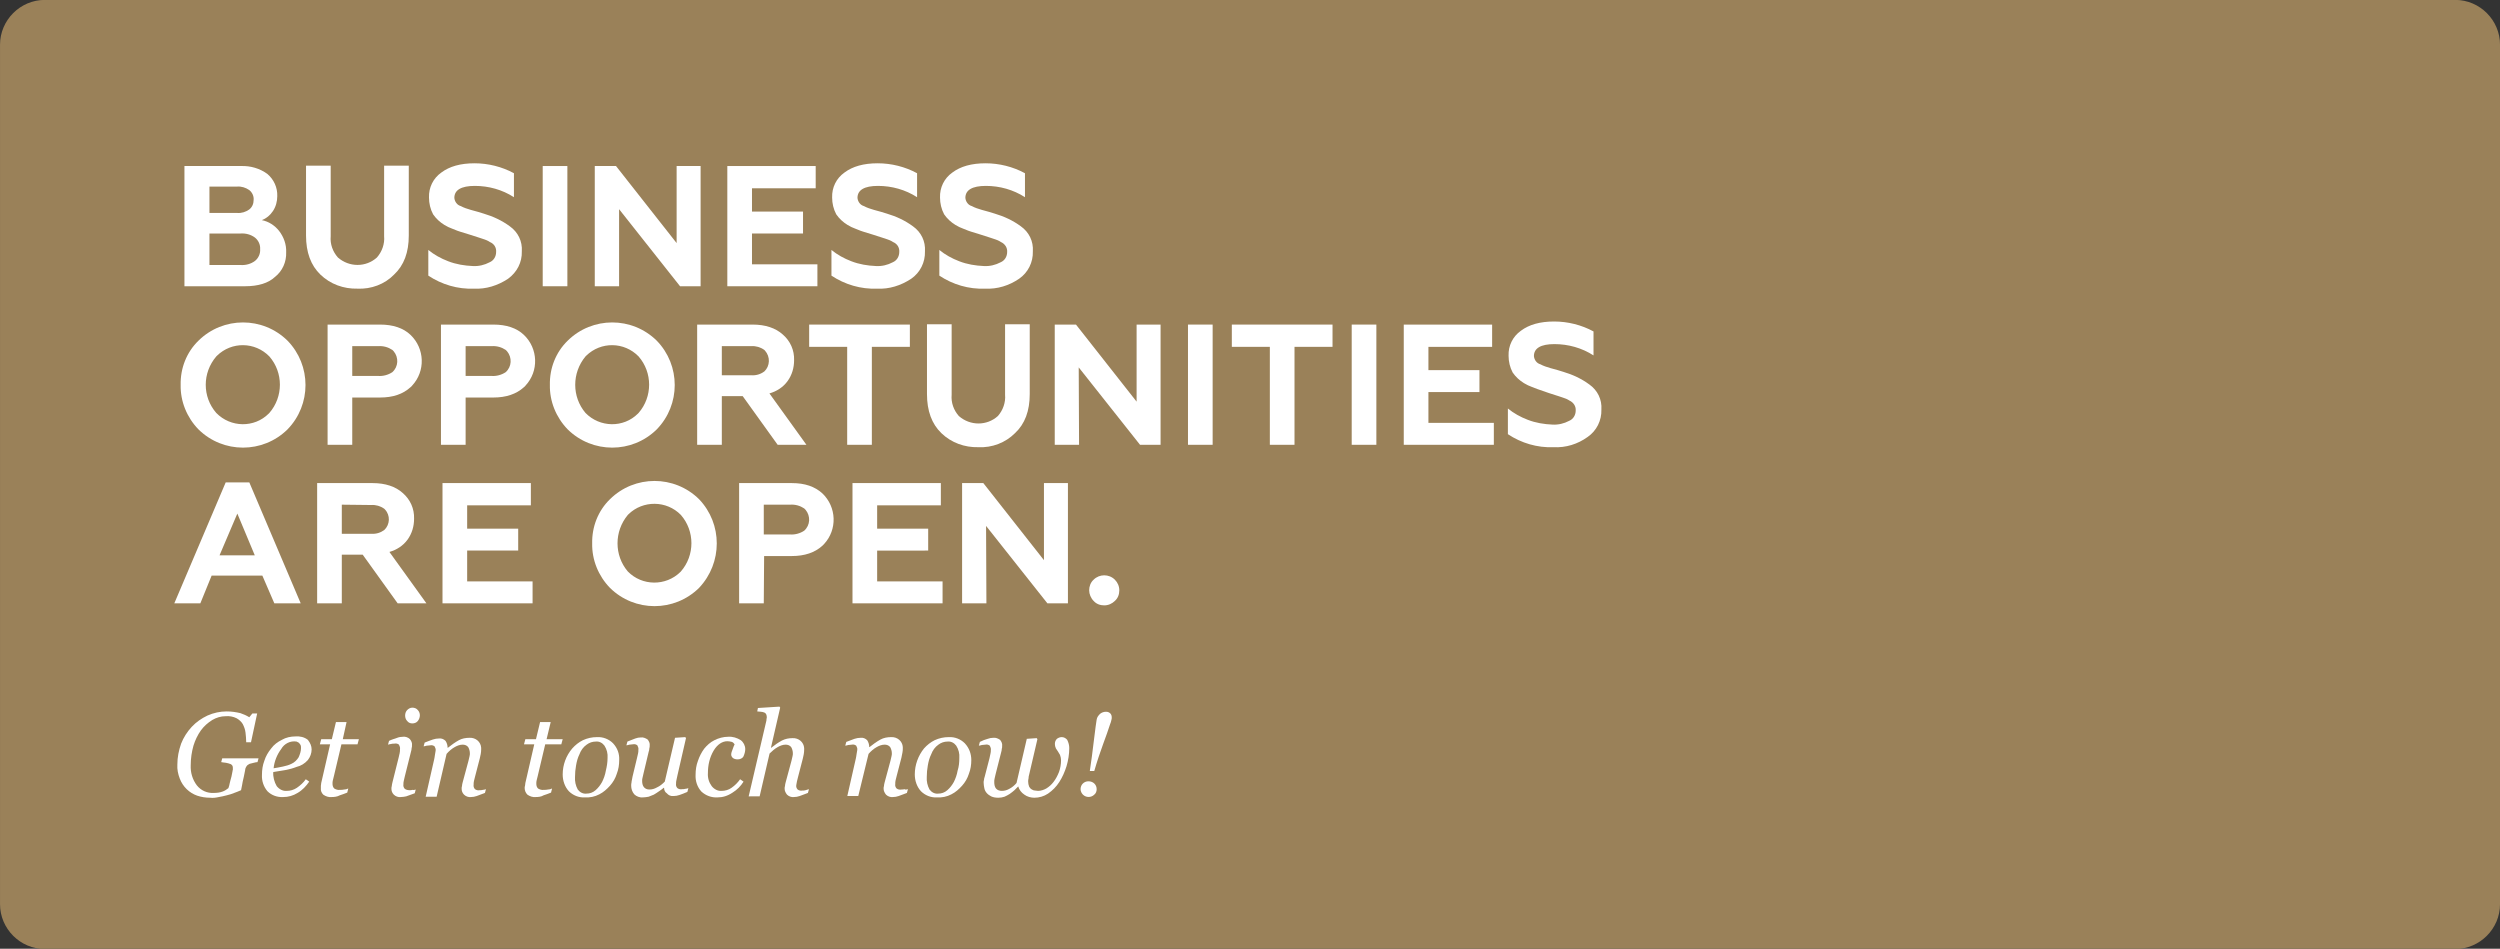 <?xml version="1.0" encoding="utf-8"?>
<!-- Generator: Adobe Illustrator 25.3.0, SVG Export Plug-In . SVG Version: 6.00 Build 0)  -->
<svg version="1.1" id="Livello_1" xmlns="http://www.w3.org/2000/svg" xmlns:xlink="http://www.w3.org/1999/xlink" x="0px" y="0px"
	 viewBox="0 0 729.9 277" style="enable-background:new 0 0 729.9 277;" xml:space="preserve">
<rect x="0" y="0" width="729.9" height="277" fill="#333333" stroke="none"/>
<style type="text/css">
	.st0{fill:#9A8159;}
	.st1{fill:#FFFFFF;}
</style>
<g>
	<g id="Raggruppa_449" transform="translate(128.806 181.472)">
		<g>
			<path class="st0" d="M588,95.6h-703.7c-7.2,0-13.1-5.9-13.1-13.1v-250.9c0-7.2,5.9-13.1,13.1-13.1H588c7.2,0,13.1,5.9,13.1,13.1
				V82.5C601.1,89.7,595.2,95.6,588,95.6z"/>
		</g>
	</g>
	<g id="Raggruppa_450" transform="translate(182.75 229.273)">
		<path id="Tracciato_657" class="st1" d="M-111.2-145.7h-17.7v-35.1h16.5c2.8-0.1,5.5,0.7,7.7,2.3c1.9,1.6,3,4,2.9,6.5
			c0,1.5-0.4,3.1-1.3,4.4c-0.8,1.2-1.9,2.1-3.2,2.6c2,0.4,3.7,1.5,5,3.1c1.4,1.8,2.2,4,2.1,6.3c0.1,2.8-1.1,5.5-3.3,7.2
			C-104.4-146.6-107.4-145.7-111.2-145.7z M-121.6-174.8v7.7h8.1c1.3,0.1,2.5-0.3,3.5-1c0.9-0.7,1.3-1.7,1.3-2.8
			c0.1-1.1-0.4-2.2-1.3-2.9c-1-0.7-2.3-1.1-3.5-1L-121.6-174.8z M-121.6-161.1v9.2h9.1c1.5,0.1,3-0.3,4.2-1.2c1-0.8,1.6-2.1,1.5-3.4
			c0.1-1.3-0.5-2.6-1.5-3.4c-1.2-0.9-2.7-1.3-4.2-1.2L-121.6-161.1z"/>
		<path id="Tracciato_658" class="st1" d="M-78.4-145c-4,0.1-7.9-1.3-10.8-4.1c-2.8-2.7-4.2-6.5-4.2-11.4v-20.4h7.2v20.6
			c-0.2,2.3,0.6,4.5,2.1,6.2c3.3,2.9,8.2,2.9,11.4,0c1.5-1.7,2.3-4,2.1-6.2v-20.6h7.2v20.4c0,4.9-1.4,8.7-4.3,11.4
			C-70.4-146.3-74.4-144.8-78.4-145z"/>
		<path id="Tracciato_659" class="st1" d="M-44.4-145c-4.7,0.2-9.4-1.2-13.3-3.8v-7.5c1.7,1.4,3.7,2.5,5.8,3.3
			c2.3,0.9,4.8,1.3,7.2,1.4c1.7,0.1,3.4-0.3,4.9-1.1c1.2-0.5,1.9-1.7,1.9-3c0.1-1.3-0.6-2.4-1.8-2.9c-0.6-0.4-1.3-0.7-2-0.9
			l-1.2-0.4l-2.8-0.9l-2.6-0.8c-0.4-0.1-1.2-0.4-2.4-0.9c-0.8-0.3-1.5-0.6-2.3-1.1c-1.3-0.8-2.4-1.8-3.3-3.1
			c-0.8-1.5-1.2-3.2-1.2-4.9c-0.1-2.9,1.2-5.6,3.6-7.3c2.4-1.8,5.6-2.7,9.7-2.7c4,0,8,1,11.5,2.9v7c-3.4-2.2-7.4-3.3-11.4-3.3
			c-4,0-6,1.2-6,3.5c0.1,1.1,0.8,2.1,1.9,2.4c0.9,0.5,1.9,0.8,2.9,1.1c1.6,0.4,2.8,0.8,3.8,1.1c2.7,0.8,5.3,2,7.6,3.7
			c2.4,1.7,3.7,4.4,3.5,7.3c0.1,3.2-1.4,6.1-4,8C-37.4-145.9-40.9-144.8-44.4-145z"/>
		<path id="Tracciato_660" class="st1" d="M-17.1-145.7h-7.2v-35.1h7.2V-145.7z"/>
		<path id="Tracciato_661" class="st1" d="M-2-145.7h-7.1v-35.1h6.2l17.7,22.5v-22.5h7v35.1h-6L-2-168.2V-145.7z"/>
		<path id="Tracciato_662" class="st1" d="M55.9-145.7H29.6v-35.1h25.8v6.5H36.8v6.8h14.9v6.4H36.8v9h19.1V-145.7z"/>
		<path id="Tracciato_663" class="st1" d="M73.3-145c-4.7,0.2-9.4-1.2-13.3-3.8v-7.5c1.7,1.4,3.7,2.5,5.8,3.3
			c2.3,0.9,4.8,1.3,7.2,1.4c1.7,0.1,3.4-0.3,4.9-1.1c1.2-0.5,1.9-1.7,1.9-3c0.1-1.3-0.6-2.4-1.8-2.9c-0.6-0.4-1.3-0.7-2-0.9
			l-1.2-0.4l-2.8-0.9l-2.6-0.8c-0.4-0.1-1.2-0.4-2.4-0.9c-0.8-0.3-1.5-0.6-2.3-1.1c-1.3-0.8-2.4-1.8-3.3-3.1
			c-0.8-1.5-1.2-3.2-1.2-4.9c-0.1-2.9,1.2-5.6,3.6-7.3c2.4-1.8,5.6-2.7,9.7-2.7c4,0,8,1,11.5,2.9v7c-3.4-2.2-7.4-3.3-11.4-3.3
			c-4,0-6,1.2-6,3.5c0.1,1.1,0.8,2.1,1.9,2.4c0.9,0.5,1.9,0.8,2.9,1.1c1.6,0.4,2.8,0.8,3.8,1.1c2.7,0.8,5.3,2,7.6,3.7
			c2.4,1.7,3.7,4.4,3.5,7.3c0.1,3.2-1.4,6.2-4,8C80.3-145.9,76.8-144.8,73.3-145z"/>
		<path id="Tracciato_664" class="st1" d="M104.8-145c-4.7,0.2-9.4-1.2-13.3-3.8v-7.5c1.7,1.4,3.7,2.5,5.8,3.3
			c2.3,0.9,4.8,1.3,7.2,1.4c1.7,0.1,3.4-0.3,4.9-1.1c1.2-0.5,1.9-1.7,1.9-3c0.1-1.3-0.7-2.4-1.8-2.9c-0.6-0.4-1.3-0.7-2-0.9
			l-1.2-0.4l-2.8-0.9l-2.6-0.8c-0.4-0.1-1.2-0.4-2.4-0.9c-0.8-0.3-1.5-0.6-2.3-1.1c-1.3-0.8-2.4-1.8-3.3-3.1
			c-0.8-1.5-1.2-3.2-1.2-4.9c-0.1-2.9,1.2-5.6,3.6-7.3c2.4-1.8,5.6-2.7,9.7-2.7c4,0,8,1,11.5,2.9v7c-3.4-2.2-7.4-3.3-11.4-3.3
			c-4,0-6,1.2-6,3.5c0.1,1.1,0.8,2.1,1.9,2.4c0.9,0.5,1.9,0.8,2.9,1.1c1.6,0.4,2.8,0.8,3.8,1.1c2.7,0.8,5.3,2,7.6,3.7
			c2.4,1.7,3.7,4.4,3.5,7.3c0.1,3.2-1.4,6.2-4,8C111.9-145.9,108.4-144.8,104.8-145z"/>
	</g>
	<g id="Raggruppa_451" transform="translate(181.543 275.563)">
		<path id="Tracciato_665" class="st1" d="M-128.8-163.2c-0.1-4.8,1.7-9.5,5.2-12.9c7.2-7.1,18.8-7.1,26,0c7,7.2,7,18.7,0,25.9
			c-7.2,7.1-18.8,7.1-26,0C-127-153.7-128.9-158.4-128.8-163.2z M-118.4-155c4.2,4.3,11.1,4.4,15.3,0.2c0.1-0.1,0.1-0.1,0.2-0.2
			c4.1-4.7,4.1-11.8,0-16.5c-4.2-4.3-11-4.4-15.3-0.2c-0.1,0.1-0.1,0.1-0.2,0.2C-122.5-166.7-122.5-159.7-118.4-155z"/>
		<path id="Tracciato_666" class="st1" d="M-78.7-145.7h-7.2v-35.1h15.3c3.8,0,6.8,1,8.9,3c4.2,4,4.4,10.6,0.5,14.8
			c-0.1,0.2-0.3,0.3-0.5,0.5c-2.2,2-5.1,3-8.9,3h-8.1V-145.7z M-78.7-174.5v8.7h7.6c1.4,0.1,2.9-0.3,4.1-1.1
			c1.8-1.6,1.9-4.3,0.4-6.1c-0.1-0.1-0.2-0.2-0.4-0.4c-1.2-0.8-2.6-1.2-4.1-1.1H-78.7z"/>
		<path id="Tracciato_667" class="st1" d="M-45.6-145.7h-7.2v-35.1h15.3c3.8,0,6.8,1,8.9,3c4.2,4,4.4,10.6,0.5,14.8
			c-0.1,0.2-0.3,0.3-0.5,0.5c-2.2,2-5.2,3-8.9,3h-8.1V-145.7z M-45.6-174.5v8.7h7.6c1.4,0.1,2.9-0.3,4.1-1.1
			c1.8-1.6,1.9-4.3,0.4-6.1c-0.1-0.1-0.2-0.2-0.4-0.4c-1.2-0.8-2.6-1.2-4.1-1.1H-45.6z"/>
		<path id="Tracciato_668" class="st1" d="M-21-163.2c-0.1-4.8,1.7-9.5,5.2-12.9c7.2-7.1,18.8-7.1,26,0c7,7.2,7,18.7,0,25.9
			c-7.2,7.1-18.8,7.1-26,0C-19.2-153.7-21.1-158.4-21-163.2z M-10.6-155c4.2,4.3,11.1,4.4,15.3,0.2c0.1-0.1,0.1-0.1,0.2-0.2
			c4.1-4.7,4.1-11.8,0-16.5c-4.2-4.3-11-4.4-15.3-0.2c-0.1,0.1-0.1,0.1-0.2,0.2C-14.6-166.7-14.6-159.7-10.6-155z"/>
		<path id="Tracciato_669" class="st1" d="M29.2-145.7h-7.2v-35.1h16.2c3.7,0,6.7,1,8.8,2.9c2.2,1.9,3.4,4.6,3.3,7.5
			c0,2.2-0.6,4.3-1.9,6.1c-1.3,1.8-3.2,3-5.3,3.6l10.8,15h-8.4l-10.2-14.2h-6.1V-145.7z M29.2-174.5v8.5h8.6
			c1.4,0.1,2.7-0.3,3.8-1.1c1.7-1.6,1.8-4.3,0.2-6.1c-0.1-0.1-0.2-0.2-0.2-0.2c-1.1-0.8-2.5-1.2-3.8-1.1L29.2-174.5z"/>
		<path id="Tracciato_670" class="st1" d="M54.7-174.3v-6.5h29.4v6.5H73v28.6h-7.2v-28.6H54.7z"/>
		<path id="Tracciato_671" class="st1" d="M104.1-145c-4,0.1-7.9-1.3-10.8-4.1c-2.8-2.7-4.2-6.5-4.2-11.4v-20.4h7.2v20.6
			c-0.2,2.3,0.6,4.5,2.1,6.2c3.3,2.9,8.2,2.9,11.4,0c1.5-1.7,2.3-4,2.1-6.2v-20.6h7.2v20.4c0,4.9-1.4,8.7-4.3,11.4
			C112-146.3,108.1-144.8,104.1-145z"/>
		<path id="Tracciato_672" class="st1" d="M133.5-145.7h-7.1v-35.1h6.2l17.7,22.5v-22.5h7v35.1h-6l-17.9-22.6L133.5-145.7z"/>
		<path id="Tracciato_673" class="st1" d="M172.5-145.7h-7.2v-35.1h7.2V-145.7z"/>
		<path id="Tracciato_674" class="st1" d="M178.1-174.3v-6.5h29.4v6.5h-11.1v28.6h-7.2v-28.6H178.1z"/>
		<path id="Tracciato_675" class="st1" d="M220.3-145.7h-7.2v-35.1h7.2V-145.7z"/>
		<path id="Tracciato_676" class="st1" d="M254.6-145.7h-26.3v-35.1h25.8v6.5h-18.6v6.8h14.9v6.4h-14.9v9h19.1L254.6-145.7z"/>
		<path id="Tracciato_677" class="st1" d="M272-145c-4.7,0.2-9.4-1.2-13.3-3.8v-7.5c1.7,1.4,3.7,2.5,5.8,3.3
			c2.3,0.9,4.8,1.3,7.2,1.4c1.7,0.1,3.4-0.3,4.9-1.1c1.2-0.5,1.9-1.7,1.9-3c0.1-1.3-0.7-2.4-1.8-2.9c-0.6-0.4-1.3-0.7-2-0.9
			l-1.2-0.4l-2.8-0.9l-2.6-0.9c-0.4-0.1-1.1-0.4-2.4-0.9c-0.8-0.3-1.5-0.6-2.3-1.1c-1.3-0.8-2.4-1.8-3.3-3.1
			c-0.8-1.5-1.2-3.2-1.2-4.9c-0.1-2.9,1.2-5.6,3.6-7.3c2.4-1.8,5.6-2.7,9.7-2.7c4,0,8,1,11.5,2.9v7c-3.4-2.2-7.4-3.3-11.4-3.3
			c-4,0-6,1.2-6,3.5c0.1,1.1,0.8,2.1,1.9,2.4c0.9,0.5,1.9,0.8,2.9,1.1c1.6,0.4,2.8,0.8,3.8,1.1c2.7,0.8,5.3,2,7.6,3.7
			c2.4,1.7,3.7,4.4,3.5,7.3c0.1,3.2-1.4,6.2-4,8C279.1-145.9,275.6-144.8,272-145z"/>
	</g>
	<g id="Raggruppa_452" transform="translate(179.693 321.844)">
		<path id="Tracciato_678" class="st1" d="M-121.2-145.7h-7.6l15-35.3h6.9l15,35.3h-7.7l-3.5-8.1h-14.8L-121.2-145.7z M-110.4-171.9
			l-5.2,12.2h10.3L-110.4-171.9z"/>
		<path id="Tracciato_679" class="st1" d="M-79.9-145.7h-7.2v-35.1h16.2c3.7,0,6.7,1,8.8,2.9c2.2,1.9,3.4,4.6,3.3,7.5
			c0,2.2-0.6,4.3-1.9,6.1c-1.3,1.8-3.2,3-5.3,3.6l10.8,15h-8.4l-10.2-14.2h-6.1L-79.9-145.7z M-79.9-174.5v8.5h8.6
			c1.4,0.1,2.7-0.3,3.8-1.1c1.7-1.6,1.8-4.3,0.2-6c-0.1-0.1-0.2-0.2-0.2-0.2c-1.1-0.8-2.5-1.2-3.8-1.1L-79.9-174.5z"/>
		<path id="Tracciato_680" class="st1" d="M-24.2-145.7h-26.3v-35.1h25.8v6.5h-18.6v6.8h14.9v6.4h-14.9v9h19.1V-145.7z"/>
		<path id="Tracciato_681" class="st1" d="M-6.8-163.2c-0.1-4.8,1.7-9.5,5.2-12.9c7.2-7.1,18.8-7.1,26,0c6.9,7.2,6.9,18.6,0,25.9
			c-7.2,7.1-18.8,7.1-26,0C-5-153.7-6.9-158.4-6.8-163.2z M3.6-155c4.2,4.3,11.1,4.3,15.3,0.2c0.1-0.1,0.1-0.1,0.2-0.2
			c4.1-4.7,4.1-11.8,0-16.5c-4.2-4.3-11.1-4.3-15.3-0.2c-0.1,0.1-0.1,0.1-0.2,0.2C-0.4-166.7-0.4-159.7,3.6-155z"/>
		<path id="Tracciato_682" class="st1" d="M43.3-145.7h-7.2v-35.1h15.4c3.8,0,6.7,1,8.9,3c4.2,4,4.4,10.6,0.5,14.8
			c-0.2,0.2-0.3,0.3-0.5,0.5c-2.2,2-5.2,3-8.9,3h-8.1L43.3-145.7z M43.3-174.5v8.7H51c1.4,0.1,2.9-0.3,4.1-1.1
			c1.8-1.6,1.9-4.3,0.4-6.1c-0.1-0.1-0.2-0.2-0.4-0.4c-1.2-0.8-2.6-1.2-4.1-1.1L43.3-174.5z"/>
		<path id="Tracciato_683" class="st1" d="M95.5-145.7H69.2v-35.1h25.8v6.5H76.4v6.8h14.9v6.4H76.4v9h19.1L95.5-145.7z"/>
		<path id="Tracciato_684" class="st1" d="M108.3-145.7h-7.1v-35.1h6.2l17.7,22.5v-22.5h7v35.1h-6l-17.9-22.6L108.3-145.7z"/>
		<path id="Tracciato_685" class="st1" d="M142.7-145.1c-1.2,0-2.3-0.4-3.1-1.3c-0.8-0.8-1.3-2-1.3-3.1c0-1.1,0.4-2.3,1.3-3.1
			c1.7-1.7,4.5-1.7,6.2,0c0.8,0.8,1.3,1.9,1.3,3.1c0,1.2-0.4,2.3-1.3,3.1C145-145.6,143.9-145.1,142.7-145.1z"/>
	</g>
	<g id="Raggruppa_453" transform="translate(180.582 387.607)">
		<path id="Tracciato_686" class="st1" d="M-119.2-154.7c-1.3,0-2.6-0.2-3.8-0.6c-2.3-0.8-4.2-2.6-5.1-5c-0.5-1.3-0.8-2.7-0.7-4.1
			c0-2.1,0.4-4.1,1.1-6.1c0.7-1.8,1.8-3.5,3.1-4.9c1.3-1.4,2.9-2.5,4.6-3.3c1.8-0.8,3.7-1.2,5.6-1.2c1.4,0,2.7,0.2,4,0.5
			c0.9,0.3,1.8,0.7,2.6,1.2l0.9-1.1h1.4l-1.8,8.4h-1.4c0-0.9-0.1-1.9-0.2-2.8c-0.1-0.9-0.4-1.7-0.8-2.5c-0.4-0.7-1.1-1.3-1.8-1.7
			c-1-0.5-2.1-0.7-3.2-0.6c-1.4,0-2.7,0.4-3.9,1.1c-1.3,0.8-2.4,1.8-3.3,3c-1,1.4-1.7,2.9-2.2,4.5c-0.5,1.8-0.8,3.7-0.8,5.7
			c-0.1,2.1,0.5,4.2,1.8,5.9c1.2,1.5,3,2.3,4.9,2.2c0.9,0,1.8-0.1,2.6-0.4c0.6-0.2,1.2-0.6,1.7-1c0.2-0.5,0.3-1,0.4-1.5
			s0.3-1.1,0.5-1.9l0.3-1.5c0-0.1,0-0.3,0.1-0.4c0-0.2,0-0.3,0-0.5c0-0.2,0-0.5-0.1-0.7c-0.1-0.2-0.3-0.4-0.5-0.5
			c-0.5-0.2-0.9-0.3-1.4-0.4c-0.6-0.1-1.1-0.1-1.4-0.2l0.3-1.1h10.6l-0.3,1.1c-0.3,0-0.7,0.1-1.1,0.2c-0.4,0.1-0.8,0.2-1.2,0.3
			c-0.4,0.2-0.7,0.4-0.9,0.7c-0.2,0.3-0.4,0.7-0.4,1.1l-0.4,2c-0.3,1.1-0.4,1.9-0.5,2.4c-0.1,0.5-0.2,1-0.3,1.5
			c-0.7,0.3-1.4,0.6-2,0.8c-0.7,0.3-1.4,0.5-2.2,0.7c-0.8,0.2-1.6,0.4-2.3,0.5C-117.6-154.7-118.4-154.6-119.2-154.7z"/>
		<path id="Tracciato_687" class="st1" d="M-89.6-168.8c0,1.1-0.4,2.2-1.1,3.1c-0.9,1-2,1.7-3.3,2c-1,0.4-2.1,0.7-3.2,0.9
			c-1.1,0.2-2.3,0.4-3.6,0.6c-0.1,1.4,0.3,2.9,1,4.1c0.7,0.9,1.8,1.5,2.9,1.4c1.1,0,2.1-0.3,3-0.9c1-0.7,1.9-1.5,2.6-2.5l1,0.7
			c-0.9,1.3-2,2.5-3.4,3.3c-1.3,0.8-2.7,1.2-4.2,1.2c-1.7,0.1-3.4-0.5-4.6-1.7c-1.1-1.3-1.7-3-1.6-4.8c0-1.4,0.2-2.8,0.7-4.1
			c0.4-1.3,1.1-2.5,2-3.6c0.8-1.1,1.9-1.9,3.1-2.5c1.2-0.7,2.6-1,4-1c1.3-0.1,2.6,0.2,3.6,1C-90-170.7-89.6-169.8-89.6-168.8z
			 M-92.7-169.2c0-0.4,0-0.7-0.2-1c-0.1-0.2-0.3-0.4-0.5-0.6c-0.2-0.1-0.4-0.2-0.6-0.3c-1.8-0.3-3.6,0.6-4.5,2.2
			c-1.2,1.6-2,3.6-2.2,5.6c0.8-0.1,1.7-0.3,2.7-0.5c0.9-0.2,1.7-0.4,2.5-0.8c0.9-0.4,1.6-1.1,2.1-1.9
			C-93-167.4-92.7-168.3-92.7-169.2z"/>
		<path id="Tracciato_688" class="st1" d="M-83.8-154.9c-0.8,0.1-1.7-0.2-2.4-0.7c-0.5-0.5-0.8-1.2-0.7-1.9c0-0.2,0-0.5,0-0.7
			c0-0.2,0.1-0.5,0.1-0.8l2.6-11.3h-3l0.4-1.5h3.1l1.2-5h3.1l-1.1,5h4.7l-0.4,1.5h-4.7l-2.2,9.3c-0.1,0.4-0.2,0.8-0.3,1.2
			c-0.1,0.3-0.1,0.7-0.1,1c0,0.5,0.1,1,0.5,1.4c0.5,0.3,1.1,0.5,1.7,0.4c0.4,0,0.8,0,1.2-0.1c0.4,0,0.8-0.1,1.2-0.3l-0.3,1.2
			c-0.8,0.3-1.5,0.6-2.2,0.8C-82.1-155-83-154.9-83.8-154.9z"/>
		<path id="Tracciato_689" class="st1" d="M-59.2-157.1l-0.3,1.1c-0.8,0.3-1.6,0.6-2.5,0.9c-0.5,0.1-1.1,0.2-1.6,0.2
			c-0.7,0.1-1.5-0.2-2-0.7c-0.5-0.5-0.7-1.1-0.7-1.7c0-0.3,0-0.5,0.1-0.8c0-0.3,0.1-0.6,0.2-1.1l1.8-7.2c0.1-0.4,0.2-0.8,0.3-1.3
			c0.1-0.4,0.1-0.8,0.1-1.2c0.1-0.4-0.1-0.9-0.3-1.3c-0.4-0.3-0.8-0.4-1.3-0.3c-0.3,0-0.7,0-1,0.1c-0.4,0.1-0.7,0.1-0.9,0.2l0.3-1.1
			c0.8-0.4,1.6-0.6,2.4-0.9c0.5-0.2,1.1-0.3,1.7-0.3c0.7-0.1,1.5,0.2,2,0.7c0.4,0.5,0.7,1.1,0.6,1.8c0,0.3,0,0.6-0.1,0.8
			c0,0.4-0.1,0.7-0.2,1.1l-1.8,7.2c-0.1,0.4-0.2,0.9-0.3,1.3c-0.1,0.3-0.1,0.7-0.1,1c-0.1,0.5,0.1,1,0.4,1.3
			c0.4,0.3,0.9,0.4,1.4,0.4c0.3,0,0.6,0,0.9-0.1C-59.8-156.9-59.5-157-59.2-157.1z M-58-178.8c0,0.6-0.2,1.2-0.6,1.7
			c-0.4,0.5-1,0.7-1.6,0.7c-0.6,0-1.1-0.2-1.5-0.7c-0.4-0.4-0.6-1-0.6-1.6c0-0.6,0.2-1.2,0.6-1.6c0.4-0.4,0.9-0.7,1.5-0.7
			c0.6,0,1.2,0.2,1.6,0.7C-58.2-179.9-58-179.3-58-178.8L-58-178.8z"/>
		<path id="Tracciato_690" class="st1" d="M-38.7-157.2l-0.3,1.1c-1,0.4-1.8,0.7-2.4,0.9c-0.6,0.2-1.1,0.3-1.7,0.3
			c-0.7,0.1-1.5-0.2-2-0.7c-0.5-0.5-0.7-1.1-0.7-1.7c0-0.3,0-0.6,0.1-0.8c0-0.3,0.1-0.7,0.2-1.1l1.7-6.3c0.1-0.5,0.2-0.9,0.3-1.3
			c0.1-0.3,0.1-0.6,0.1-0.9c0-0.6-0.2-1.3-0.5-1.8c-0.4-0.5-1-0.7-1.6-0.7c-0.8,0-1.6,0.3-2.3,0.7c-0.9,0.5-1.7,1.2-2.4,2l-2.9,12.5
			h-3.2l2.5-11c0.1-0.3,0.1-0.7,0.2-1.2c0.1-0.4,0.1-0.8,0.2-1.2c0.1-0.5-0.1-0.9-0.3-1.3c-0.4-0.3-0.8-0.4-1.3-0.3
			c-0.3,0-0.6,0.1-1,0.1c-0.4,0.1-0.7,0.2-0.9,0.2l0.3-1.1c0.8-0.3,1.5-0.6,2.4-0.9c0.6-0.2,1.2-0.3,1.8-0.3
			c0.7-0.1,1.4,0.2,1.9,0.7c0.4,0.6,0.6,1.3,0.6,2h0.1c1-0.8,2.1-1.6,3.2-2.2c0.9-0.5,2-0.7,3.1-0.7c1.8-0.1,3.3,1.2,3.4,2.9
			c0,0.2,0,0.3,0,0.5c0,0.9-0.2,1.8-0.4,2.6l-1.4,5.4c-0.1,0.4-0.2,0.8-0.3,1.2c-0.1,0.4-0.1,0.7-0.1,1.1c-0.1,0.5,0.1,1,0.4,1.3
			c0.4,0.3,0.9,0.4,1.4,0.3c0.3,0,0.6,0,0.9-0.1C-39.3-157-39-157.1-38.7-157.2z"/>
		<path id="Tracciato_691" class="st1" d="M-24.2-154.9c-0.8,0.1-1.7-0.2-2.4-0.7c-0.5-0.5-0.8-1.2-0.8-1.9c0-0.2,0-0.5,0.1-0.7
			c0-0.2,0.1-0.5,0.1-0.8l2.6-11.3h-3l0.4-1.5h3.1l1.2-5h3.1l-1.2,5h4.7l-0.4,1.5h-4.7l-2.2,9.3c-0.1,0.4-0.2,0.8-0.3,1.2
			c-0.1,0.3-0.1,0.7-0.1,1c0,0.5,0.1,1,0.5,1.4c0.5,0.3,1.1,0.5,1.7,0.4c0.4,0,0.8,0,1.2-0.1c0.4,0,0.8-0.1,1.2-0.3l-0.3,1.2
			c-0.8,0.3-1.5,0.6-2.2,0.8C-22.5-155-23.4-154.9-24.2-154.9z"/>
		<path id="Tracciato_692" class="st1" d="M0.2-165.7c0,1.4-0.2,2.7-0.7,4c-0.4,1.3-1.1,2.5-2,3.5c-0.9,1-1.9,1.9-3.1,2.5
			c-1.3,0.7-2.8,1-4.3,0.9c-1.7,0.1-3.4-0.6-4.6-1.8c-1.2-1.3-1.8-3.1-1.8-4.9c0-2.8,1-5.5,2.8-7.6c0.9-1,1.9-1.8,3.1-2.4
			c1.3-0.6,2.7-0.9,4.1-0.9c1.8-0.1,3.5,0.6,4.7,1.8C-0.3-169.2,0.3-167.5,0.2-165.7z M-3.2-166.3c0.1-1.3-0.2-2.5-0.9-3.6
			c-0.6-0.8-1.5-1.3-2.5-1.2c-1,0-1.9,0.3-2.7,0.9c-1,0.7-1.7,1.7-2.1,2.8c-0.5,1-0.8,2.1-1,3.3c-0.2,1.1-0.3,2.2-0.3,3.3
			c-0.1,1.3,0.2,2.6,0.8,3.7c0.6,0.8,1.5,1.3,2.5,1.2c1,0,1.9-0.3,2.7-1c0.8-0.7,1.4-1.5,1.9-2.4c0.5-1,0.9-2.1,1.1-3.3
			C-3.4-163.8-3.2-165.1-3.2-166.3L-3.2-166.3z"/>
		<path id="Tracciato_693" class="st1" d="M13.3-157.6h-0.1c-0.5,0.4-1,0.8-1.5,1.1c-0.4,0.3-0.9,0.6-1.4,0.9
			c-0.5,0.2-1,0.4-1.5,0.6c-0.6,0.1-1.1,0.2-1.7,0.2c-0.9,0.1-1.9-0.3-2.5-0.9c-0.6-0.7-0.9-1.6-0.9-2.5c0-0.3,0-0.6,0.1-1
			c0-0.4,0.2-0.9,0.3-1.7l1.3-5.4c0.1-0.5,0.2-0.9,0.3-1.3c0.1-0.4,0.1-0.7,0.1-1.1c0.1-0.4-0.1-0.9-0.3-1.3
			c-0.4-0.3-0.8-0.4-1.3-0.3c-0.3,0-0.6,0.1-1,0.1c-0.4,0.1-0.7,0.2-0.9,0.2l0.3-1.1c0.8-0.3,1.5-0.6,2.3-0.9
			c0.5-0.2,1.1-0.3,1.6-0.3c0.7-0.1,1.4,0.2,2,0.6c0.4,0.5,0.7,1.1,0.6,1.8c0,0.2,0,0.5-0.1,0.8c0,0.4-0.1,0.7-0.2,1l-1.5,6.3
			c-0.1,0.5-0.2,0.9-0.3,1.3c-0.1,0.3-0.1,0.6-0.1,0.9c0,0.6,0.1,1.3,0.5,1.8c0.4,0.5,1,0.7,1.6,0.7c0.8,0,1.5-0.2,2.2-0.6
			c0.9-0.4,1.6-1,2.3-1.7l3-12.8l3-0.2l0.2,0.3l-2.5,10.9c-0.1,0.5-0.2,0.9-0.3,1.4c-0.1,0.3-0.1,0.7-0.1,1c-0.1,0.5,0.1,1,0.4,1.3
			c0.4,0.3,0.9,0.4,1.4,0.3c0.3,0,0.6,0,0.9-0.1c0.3,0,0.6-0.1,0.9-0.2l-0.3,1.1c-0.9,0.4-1.7,0.7-2.3,0.9c-0.6,0.2-1.1,0.3-1.7,0.3
			c-0.8,0.1-1.5-0.2-2-0.8C13.6-156.3,13.3-156.9,13.3-157.6z"/>
		<path id="Tracciato_694" class="st1" d="M28.9-154.8c-1.7,0.1-3.4-0.5-4.7-1.7c-1.2-1.3-1.8-3.1-1.7-4.9c0-1.4,0.2-2.8,0.7-4.1
			c0.4-1.2,1-2.4,1.8-3.5c0.8-1,1.8-1.9,3-2.5c1.2-0.6,2.6-1,4-1c1.3-0.1,2.6,0.3,3.7,1c0.8,0.6,1.3,1.6,1.3,2.6
			c0,0.7-0.2,1.4-0.5,2.1c-0.3,0.6-1,0.9-1.7,0.9c-0.5,0-1-0.1-1.4-0.4c-0.3-0.3-0.5-0.6-0.5-1c0-0.5,0.2-1,0.4-1.5
			c0.2-0.6,0.4-1.1,0.6-1.5c-0.2-0.3-0.5-0.6-0.8-0.7c-0.4-0.1-0.9-0.2-1.3-0.2c-1.5,0-2.9,0.9-4,2.7c-1.2,2-1.7,4.3-1.7,6.6
			c-0.1,1.4,0.3,2.7,1.1,3.8c0.7,0.9,1.8,1.5,2.9,1.4c1,0,2.1-0.3,2.9-0.9c1-0.7,1.8-1.5,2.5-2.5l1,0.7c-0.8,1.3-1.9,2.4-3.2,3.2
			C31.8-155.2,30.4-154.8,28.9-154.8z"/>
		<path id="Tracciato_695" class="st1" d="M55.6-157.2l-0.3,1.1c-1,0.4-1.8,0.7-2.4,0.9c-0.6,0.2-1.1,0.3-1.7,0.3
			c-0.7,0.1-1.5-0.2-2-0.7c-0.4-0.5-0.7-1.1-0.7-1.7c0-0.3,0-0.6,0.1-0.8c0-0.3,0.1-0.7,0.2-1.1l1.7-6.3c0.1-0.5,0.2-0.9,0.3-1.3
			c0.1-0.3,0.1-0.6,0.1-0.9c0-0.6-0.2-1.3-0.5-1.8c-0.4-0.5-1-0.7-1.6-0.7c-0.8,0-1.6,0.3-2.3,0.7c-0.9,0.5-1.7,1.2-2.4,1.9
			l-2.9,12.5H38l5.1-21.8c0.1-0.3,0.1-0.5,0.1-0.7c0-0.2,0.1-0.4,0.1-0.6c0-0.3-0.1-0.7-0.2-0.9c-0.1-0.2-0.3-0.4-0.6-0.5
			c-0.3-0.1-0.6-0.2-0.9-0.2c-0.4,0-0.7-0.1-1.1-0.1l0.2-1l6.3-0.4l0.2,0.3l-2.7,11.7h0.1c1-0.8,2-1.5,3.1-2.1c1-0.5,2-0.7,3.1-0.7
			c1.8-0.1,3.3,1.2,3.4,2.9c0,0.2,0,0.3,0,0.5c0,0.9-0.2,1.8-0.4,2.6l-1.4,5.4c-0.1,0.4-0.2,0.8-0.3,1.2c-0.1,0.4-0.1,0.7-0.2,1.1
			c-0.1,0.5,0.1,1,0.4,1.3c0.4,0.3,0.9,0.4,1.4,0.3c0.3,0,0.6,0,0.9-0.1C55-157,55.3-157.1,55.6-157.2z"/>
		<path id="Tracciato_696" class="st1" d="M84.5-157.2l-0.3,1.1c-1,0.4-1.8,0.7-2.4,0.9c-0.6,0.2-1.1,0.3-1.7,0.3
			c-0.7,0.1-1.5-0.2-2-0.7c-0.4-0.5-0.7-1.1-0.7-1.7c0-0.3,0-0.6,0.1-0.8c0-0.3,0.1-0.7,0.2-1.1l1.7-6.3c0.1-0.5,0.2-0.9,0.3-1.3
			c0.1-0.3,0.1-0.6,0.1-0.9c0-0.6-0.2-1.3-0.5-1.8c-0.4-0.5-1-0.7-1.6-0.7c-0.8,0-1.6,0.3-2.3,0.7c-0.9,0.5-1.7,1.2-2.4,2L70-155.2
			h-3.2l2.5-11c0.1-0.3,0.1-0.7,0.2-1.2c0.1-0.4,0.1-0.8,0.2-1.2c0.1-0.5-0.1-0.9-0.3-1.3c-0.4-0.3-0.8-0.4-1.3-0.3
			c-0.3,0-0.6,0.1-1,0.1c-0.4,0.1-0.7,0.2-0.9,0.2l0.3-1.1c0.8-0.3,1.6-0.6,2.4-0.9c0.6-0.2,1.2-0.3,1.8-0.3
			c0.7-0.1,1.4,0.2,1.9,0.7c0.4,0.6,0.6,1.3,0.6,2h0.1c1-0.8,2.1-1.6,3.2-2.2c0.9-0.5,2-0.7,3.1-0.7c1.8-0.1,3.3,1.2,3.4,2.9
			c0,0.2,0,0.3,0,0.5c0,0.2,0,0.6-0.1,1.1c-0.1,0.5-0.2,1-0.3,1.5l-1.4,5.4c-0.1,0.4-0.2,0.8-0.3,1.2c-0.1,0.4-0.1,0.7-0.1,1.1
			c-0.1,0.5,0.1,1,0.4,1.3c0.4,0.3,0.9,0.4,1.4,0.3c0.3,0,0.6,0,0.9-0.1C83.8-157,84.1-157.1,84.5-157.2z"/>
		<path id="Tracciato_697" class="st1" d="M103-165.7c0,1.4-0.2,2.7-0.7,4c-0.4,1.3-1.1,2.5-2,3.5c-0.9,1-1.9,1.9-3.1,2.5
			c-1.3,0.7-2.8,1-4.3,0.9c-1.7,0.1-3.4-0.6-4.6-1.8c-1.2-1.3-1.8-3.1-1.8-4.9c0-2.8,1-5.5,2.7-7.6c0.9-1,1.9-1.8,3.1-2.4
			c1.3-0.6,2.7-0.9,4.1-0.9c1.8-0.1,3.5,0.6,4.7,1.8C102.4-169.2,103-167.5,103-165.7z M99.5-166.3c0.1-1.3-0.2-2.5-0.9-3.6
			c-0.6-0.8-1.5-1.3-2.5-1.2c-1,0-1.9,0.3-2.7,0.9c-1,0.7-1.7,1.7-2.1,2.8c-0.5,1-0.8,2.1-1,3.3c-0.2,1.1-0.3,2.2-0.3,3.3
			c-0.1,1.3,0.2,2.6,0.8,3.7c0.6,0.8,1.5,1.3,2.5,1.2c1,0,1.9-0.3,2.7-1c0.8-0.7,1.4-1.5,1.9-2.4c0.5-1,0.9-2.1,1.1-3.3
			C99.4-163.8,99.5-165.1,99.5-166.3L99.5-166.3z"/>
		<path id="Tracciato_698" class="st1" d="M131.6-169.2c0,1.8-0.3,3.6-0.8,5.3c-0.5,1.6-1.2,3.2-2.1,4.6c-0.9,1.4-2,2.5-3.3,3.4
			c-1.2,0.8-2.6,1.2-4,1.2c-1,0-2.1-0.3-2.9-0.9c-0.9-0.6-1.5-1.4-1.8-2.4c-0.4,0.4-0.8,0.8-1.1,1.1c-0.4,0.4-0.9,0.7-1.4,1.1
			c-0.5,0.3-1,0.6-1.5,0.8c-0.6,0.2-1.2,0.3-1.8,0.3c-0.7,0-1.5-0.1-2.1-0.4c-1-0.5-1.8-1.3-2-2.4c-0.1-0.5-0.2-1.1-0.2-1.6
			c0-0.3,0-0.5,0.1-0.8c0-0.3,0.1-0.6,0.2-0.9l1.4-5.4c0.1-0.5,0.2-0.9,0.3-1.4c0.1-0.3,0.1-0.7,0.1-1c0.1-0.4-0.1-0.9-0.3-1.3
			c-0.4-0.3-0.8-0.4-1.3-0.3c-0.3,0-0.6,0.1-1,0.1c-0.4,0.1-0.7,0.2-0.9,0.2l0.3-1.1c0.8-0.4,1.5-0.7,2.3-0.9
			c0.5-0.2,1.1-0.3,1.6-0.3c0.7-0.1,1.4,0.2,2,0.6c0.4,0.5,0.7,1.1,0.6,1.8c0,0.3,0,0.6-0.1,0.8c0,0.4-0.1,0.7-0.2,1.1l-1.6,6.3
			c-0.1,0.4-0.2,0.8-0.3,1.3c-0.1,0.3-0.1,0.7-0.1,1c0,0.7,0.1,1.4,0.5,1.9c0.4,0.5,1.1,0.7,1.7,0.7c0.8,0,1.5-0.2,2.2-0.6
			c0.8-0.4,1.5-1,2.1-1.7l3-12.9l2.9-0.2l0.2,0.3l-2.4,10.3c-0.1,0.3-0.2,0.8-0.2,1.2c-0.1,0.3-0.1,0.6-0.1,0.9c0,0.5,0.1,1,0.3,1.5
			c0.2,0.3,0.4,0.6,0.8,0.8c0.3,0.2,0.6,0.3,0.9,0.3c0.3,0,0.6,0.1,0.9,0.1c0.8,0,1.7-0.3,2.4-0.7c0.8-0.5,1.5-1.1,2.1-1.9
			c0.7-0.9,1.2-1.9,1.6-2.9c0.4-1.1,0.6-2.3,0.6-3.4c0-0.5-0.1-1.1-0.3-1.6c-0.2-0.3-0.4-0.7-0.6-1c-0.2-0.3-0.4-0.6-0.6-0.9
			c-0.2-0.4-0.3-0.9-0.3-1.3c0-0.6,0.2-1.1,0.6-1.5c0.4-0.3,0.9-0.5,1.4-0.5c0.6,0,1.2,0.3,1.6,0.8
			C131.4-170.8,131.6-170,131.6-169.2z"/>
		<path id="Tracciato_699" class="st1" d="M139.6-157.2c0,0.6-0.2,1.2-0.7,1.6c-0.9,0.9-2.4,0.9-3.3,0c-0.4-0.4-0.7-1-0.7-1.6
			c0-1.3,1-2.3,2.3-2.3C138.6-159.5,139.6-158.5,139.6-157.2L139.6-157.2L139.6-157.2z M144-178.2c0,0.3,0,0.5-0.1,0.8
			c-0.1,0.4-0.2,0.9-0.4,1.3c-0.5,1.6-1.2,3.5-2,5.7c-0.8,2.2-1.7,4.8-2.6,7.9h-1.3c0.4-2.6,0.8-5.6,1.2-9s0.7-5.4,0.8-6
			c0.1-0.7,0.5-1.2,1-1.7c0.5-0.4,1.1-0.6,1.7-0.6c0.5,0,0.9,0.1,1.3,0.5C143.8-179.1,144-178.7,144-178.2L144-178.2z"/>
	</g>
</g>
</svg>
